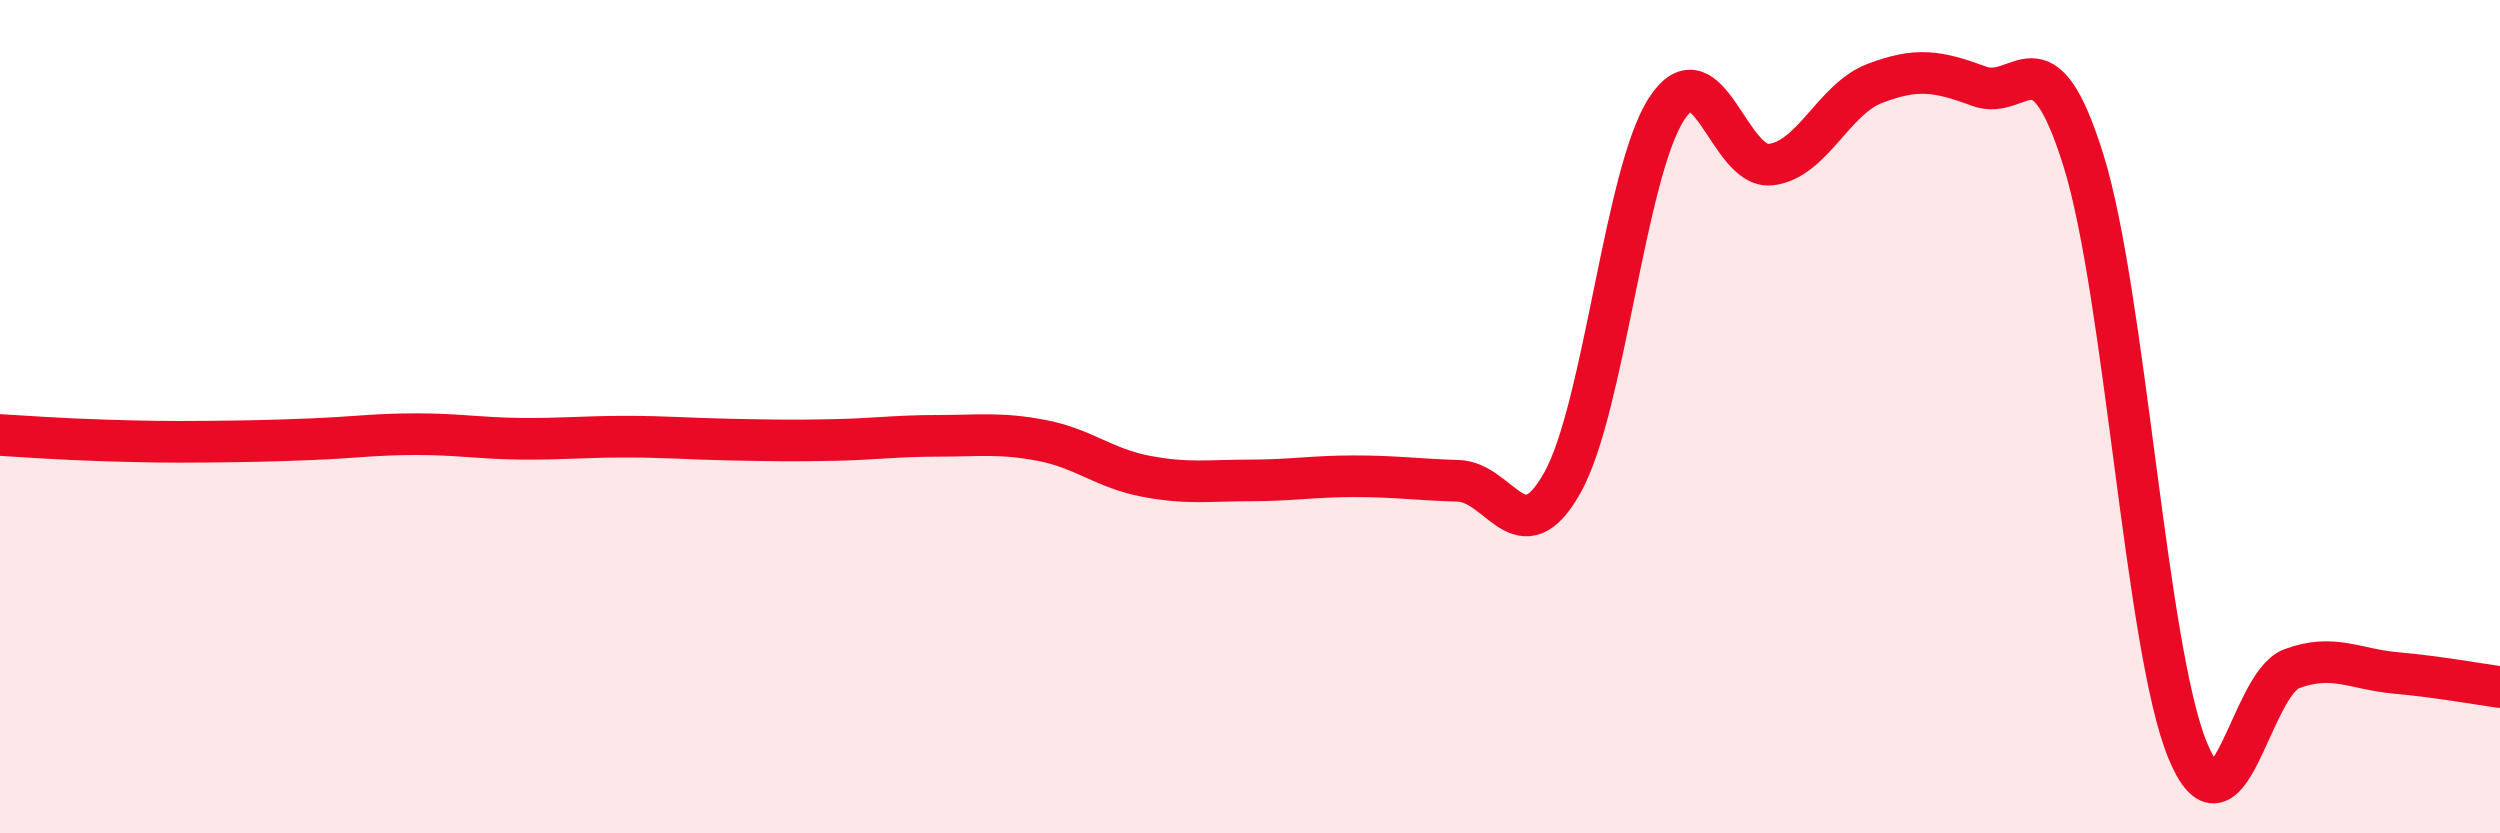 
    <svg width="60" height="20" viewBox="0 0 60 20" xmlns="http://www.w3.org/2000/svg">
      <path
        d="M 0,10.44 C 0.5,10.47 1.5,10.54 2.5,10.57 C 3.5,10.6 4,10.61 5,10.6 C 6,10.59 6.5,10.58 7.5,10.54 C 8.5,10.5 9,10.42 10,10.42 C 11,10.42 11.5,10.52 12.5,10.53 C 13.5,10.54 14,10.48 15,10.48 C 16,10.48 16.5,10.53 17.5,10.55 C 18.5,10.57 19,10.58 20,10.56 C 21,10.54 21.5,10.46 22.5,10.46 C 23.5,10.46 24,10.38 25,10.57 C 26,10.76 26.5,11.24 27.5,11.43 C 28.5,11.62 29,11.53 30,11.53 C 31,11.53 31.5,11.43 32.5,11.43 C 33.5,11.43 34,11.51 35,11.54 C 36,11.57 36.5,13.37 37.5,11.58 C 38.5,9.79 39,4.14 40,2.61 C 41,1.08 41.5,4.07 42.5,3.95 C 43.5,3.83 44,2.38 45,2 C 46,1.62 46.5,1.7 47.5,2.07 C 48.5,2.44 49,0.65 50,3.84 C 51,7.03 51.5,15.56 52.5,18 C 53.5,20.44 54,16.42 55,16.05 C 56,15.68 56.5,16.06 57.5,16.15 C 58.5,16.24 59.5,16.42 60,16.49L60 20L0 20Z"
        fill="#EB0A25"
        opacity="0.1"
        stroke-linecap="round"
        stroke-linejoin="round"
      />
      <path
        d="M 0,10.44 C 0.5,10.47 1.5,10.54 2.5,10.57 C 3.5,10.6 4,10.61 5,10.6 C 6,10.59 6.5,10.58 7.5,10.54 C 8.5,10.5 9,10.42 10,10.42 C 11,10.42 11.5,10.52 12.5,10.53 C 13.5,10.54 14,10.48 15,10.48 C 16,10.48 16.5,10.53 17.5,10.55 C 18.5,10.57 19,10.58 20,10.56 C 21,10.54 21.5,10.46 22.5,10.46 C 23.5,10.46 24,10.38 25,10.57 C 26,10.76 26.5,11.24 27.5,11.43 C 28.5,11.62 29,11.53 30,11.53 C 31,11.53 31.5,11.43 32.5,11.43 C 33.5,11.43 34,11.51 35,11.54 C 36,11.57 36.5,13.37 37.5,11.58 C 38.5,9.79 39,4.14 40,2.61 C 41,1.08 41.5,4.07 42.5,3.95 C 43.5,3.83 44,2.38 45,2 C 46,1.62 46.5,1.7 47.5,2.07 C 48.5,2.44 49,0.65 50,3.84 C 51,7.03 51.5,15.56 52.5,18 C 53.5,20.44 54,16.42 55,16.05 C 56,15.68 56.5,16.06 57.5,16.15 C 58.5,16.24 59.5,16.42 60,16.49"
        stroke="#EB0A25"
        stroke-width="1"
        fill="none"
        stroke-linecap="round"
        stroke-linejoin="round"
      />
    </svg>
  